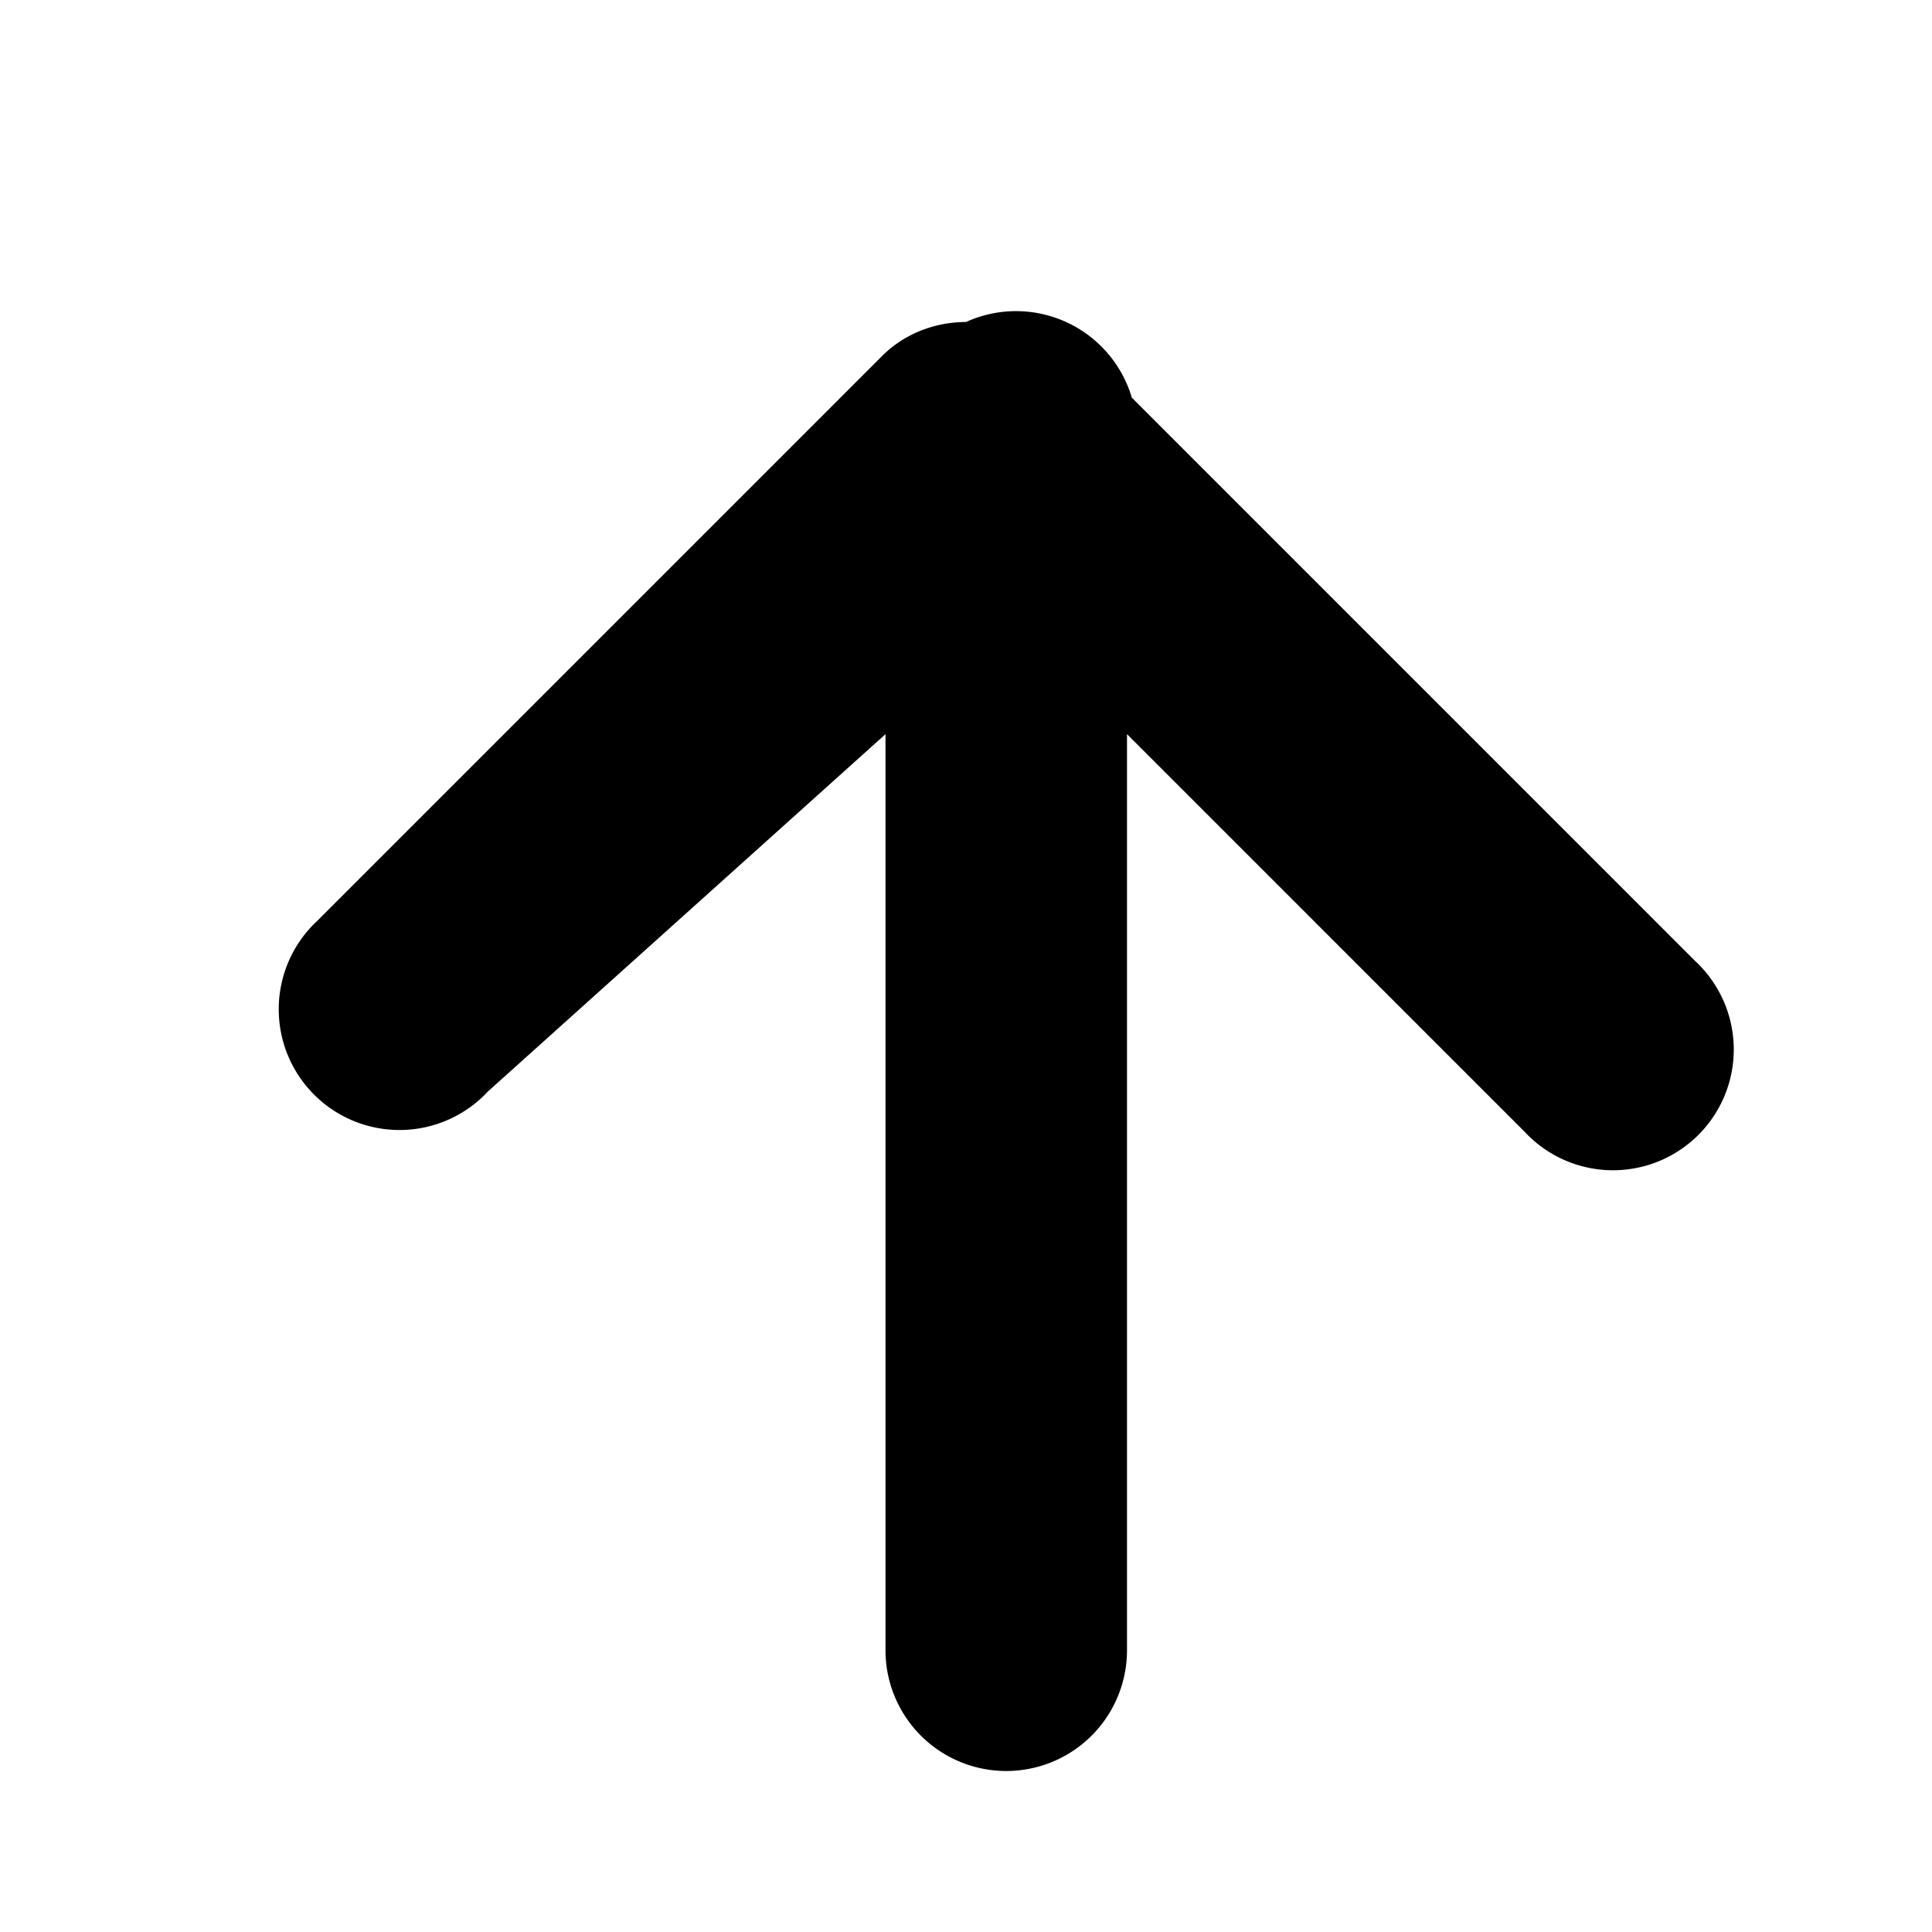 <svg xmlns="http://www.w3.org/2000/svg" viewBox="0 0 24 24" fill="currentColor" width="24px" height="24px">
  <path d="M12 4c-.39 0-.78.15-1.06.44l-7 7a1.5 1.5 0 102.12 2.12L11 9.12V20.5a1.5 1.5 0 003 0V9.12l4.94 4.94a1.5 1.5 0 102.12-2.12l-7-7A1.5 1.5 0 0012 4z"/>
</svg>